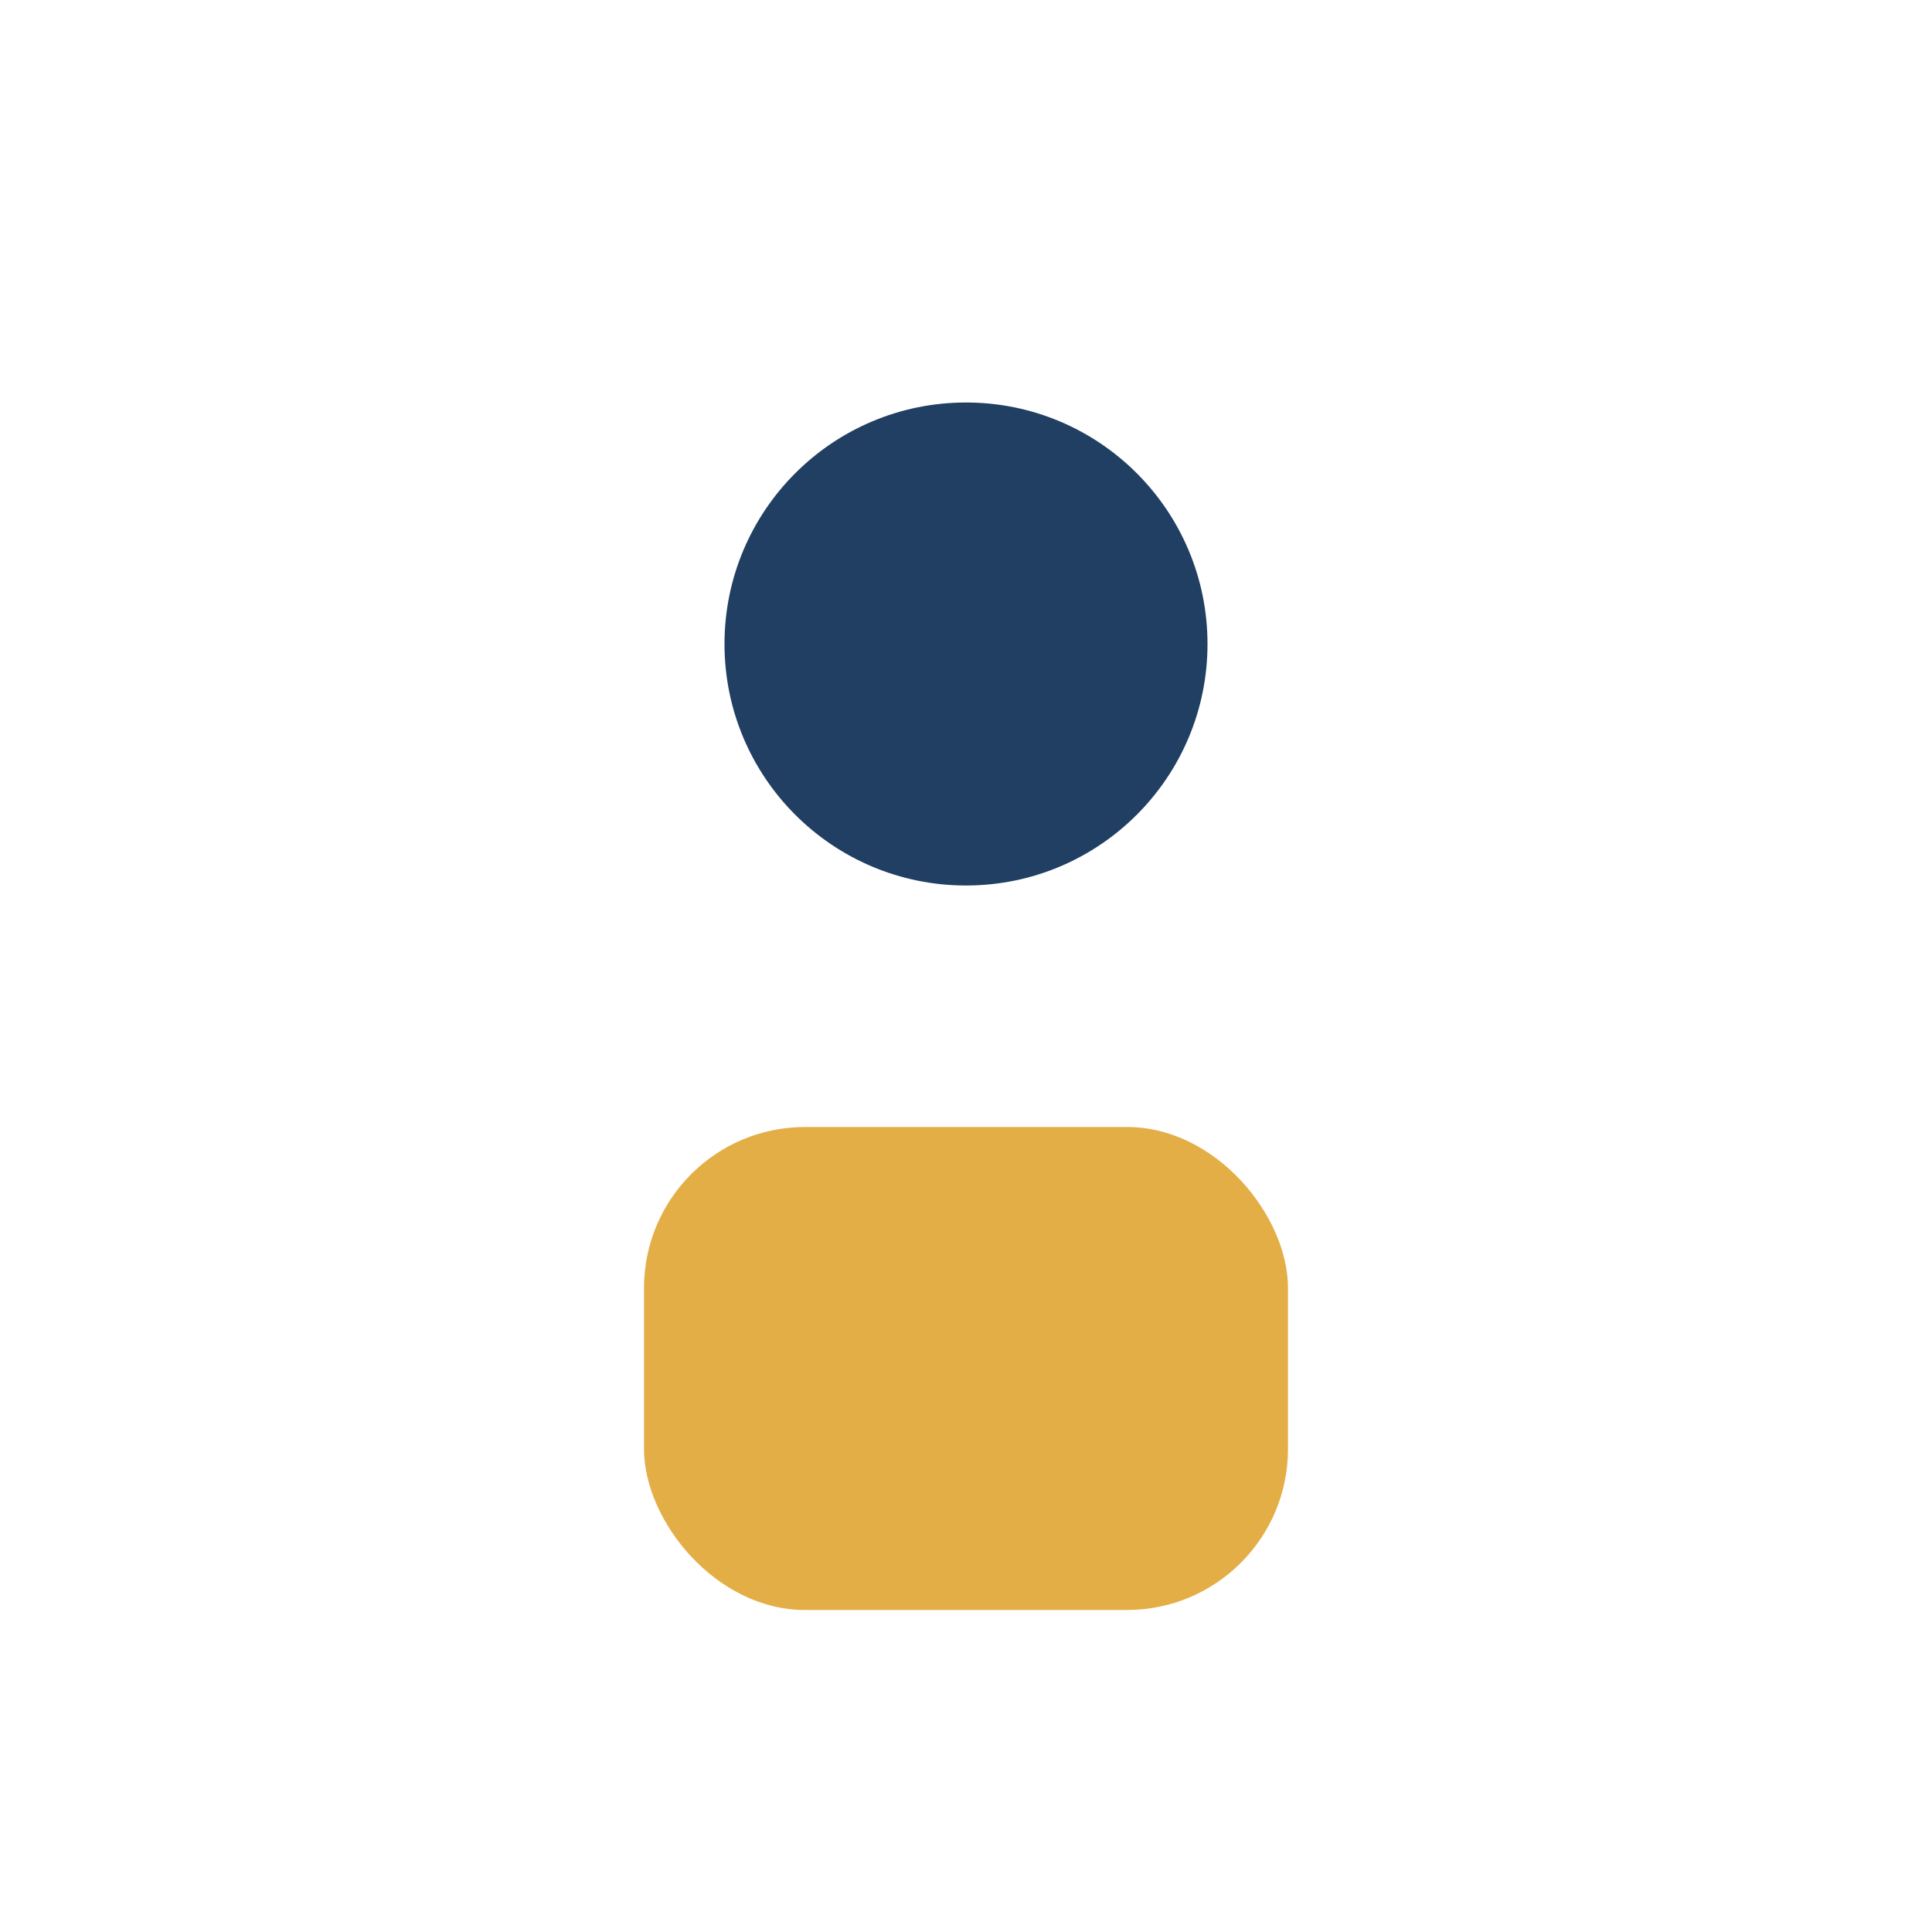 <?xml version="1.0" encoding="UTF-8"?>
<svg xmlns="http://www.w3.org/2000/svg" width="24" height="24" viewBox="0 0 24 24"><circle cx="12" cy="8" r="3" fill="#213F62"/><rect x="8" y="14" width="8" height="6" rx="2" fill="#E4AE47"/></svg>